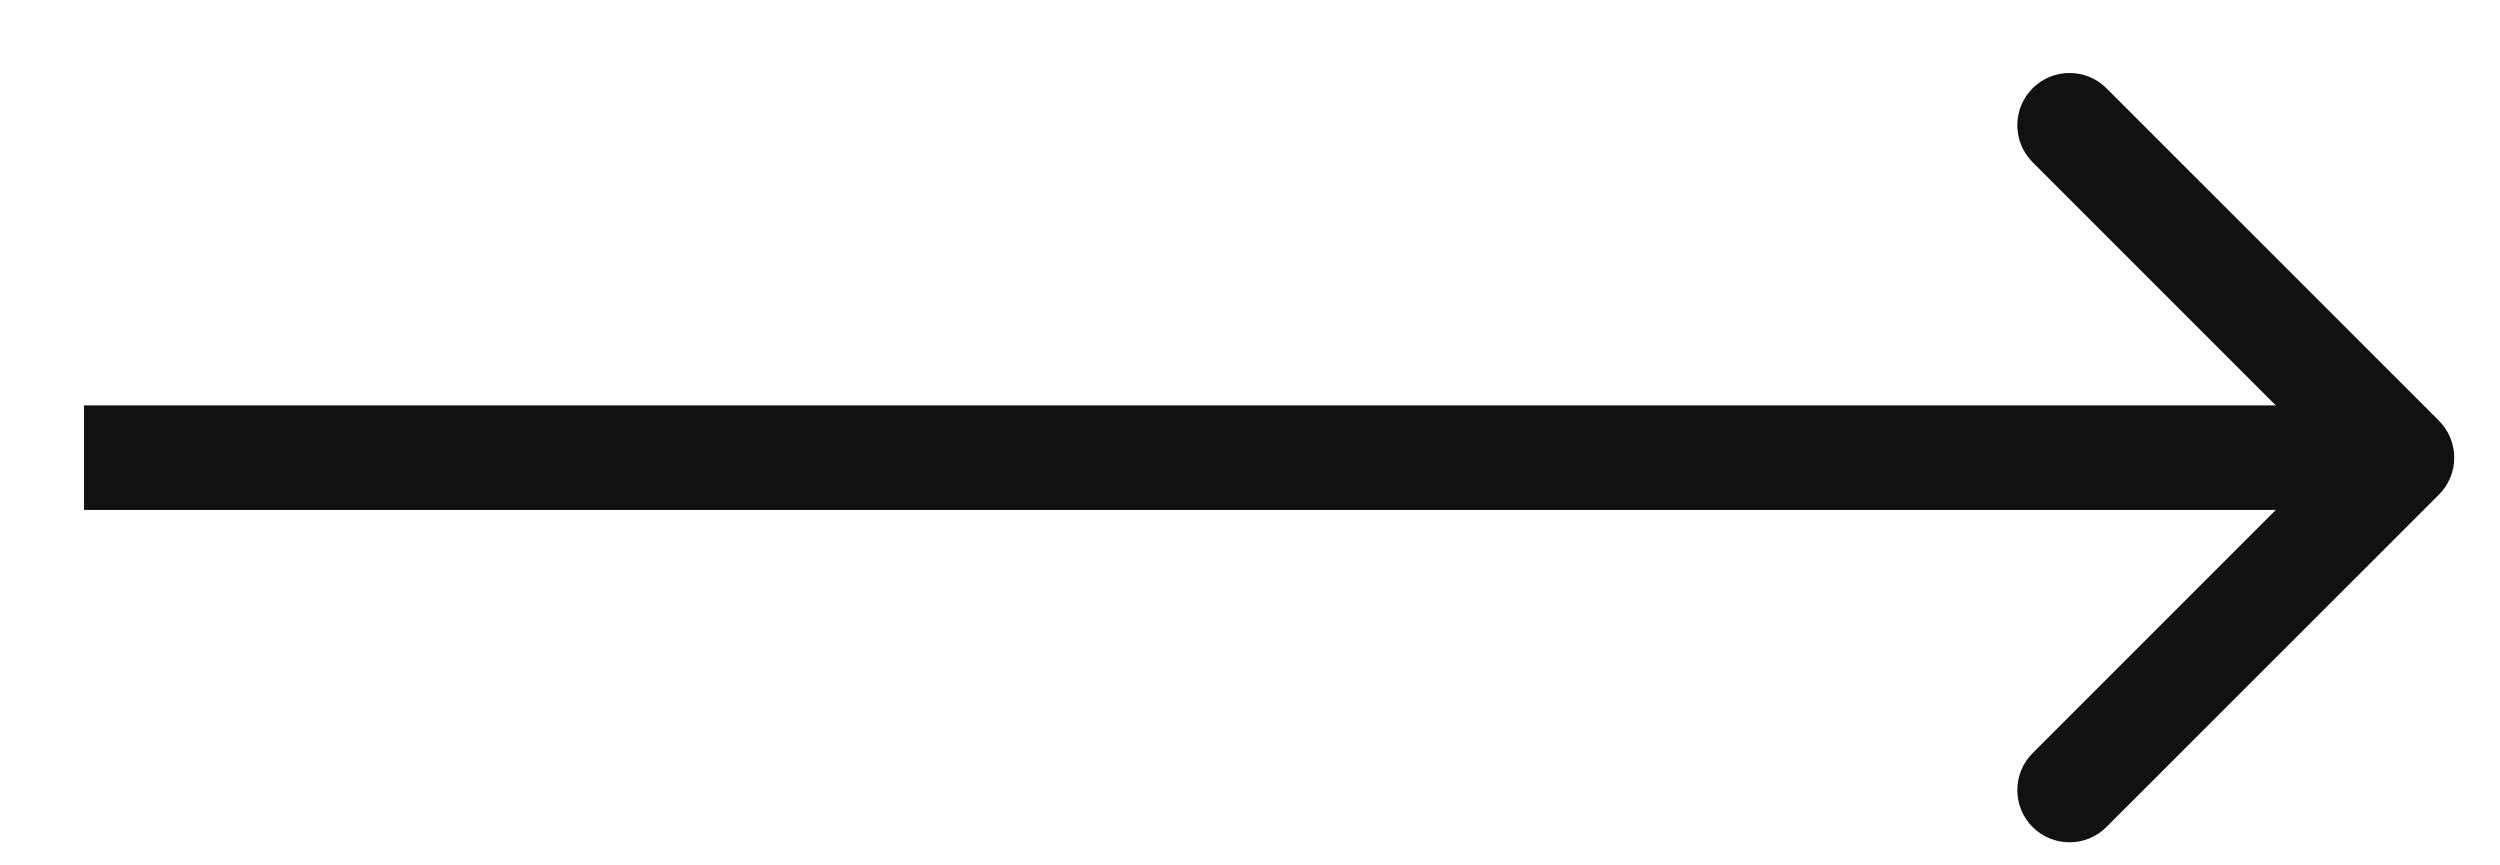 <?xml version="1.0" encoding="UTF-8"?> <svg xmlns="http://www.w3.org/2000/svg" width="26" height="9" viewBox="0 0 26 9" fill="none"> <path d="M25.365 5.144C25.577 4.932 25.577 4.588 25.365 4.375L21.907 0.918C21.695 0.706 21.351 0.706 21.139 0.918C20.927 1.131 20.927 1.474 21.139 1.687L24.212 4.76L21.139 7.833C20.927 8.045 20.927 8.389 21.139 8.601C21.351 8.813 21.695 8.813 21.907 8.601L25.365 5.144ZM0.874 5.303L24.98 5.303L24.98 4.216L0.874 4.216L0.874 5.303Z" fill="#111111"></path> </svg> 